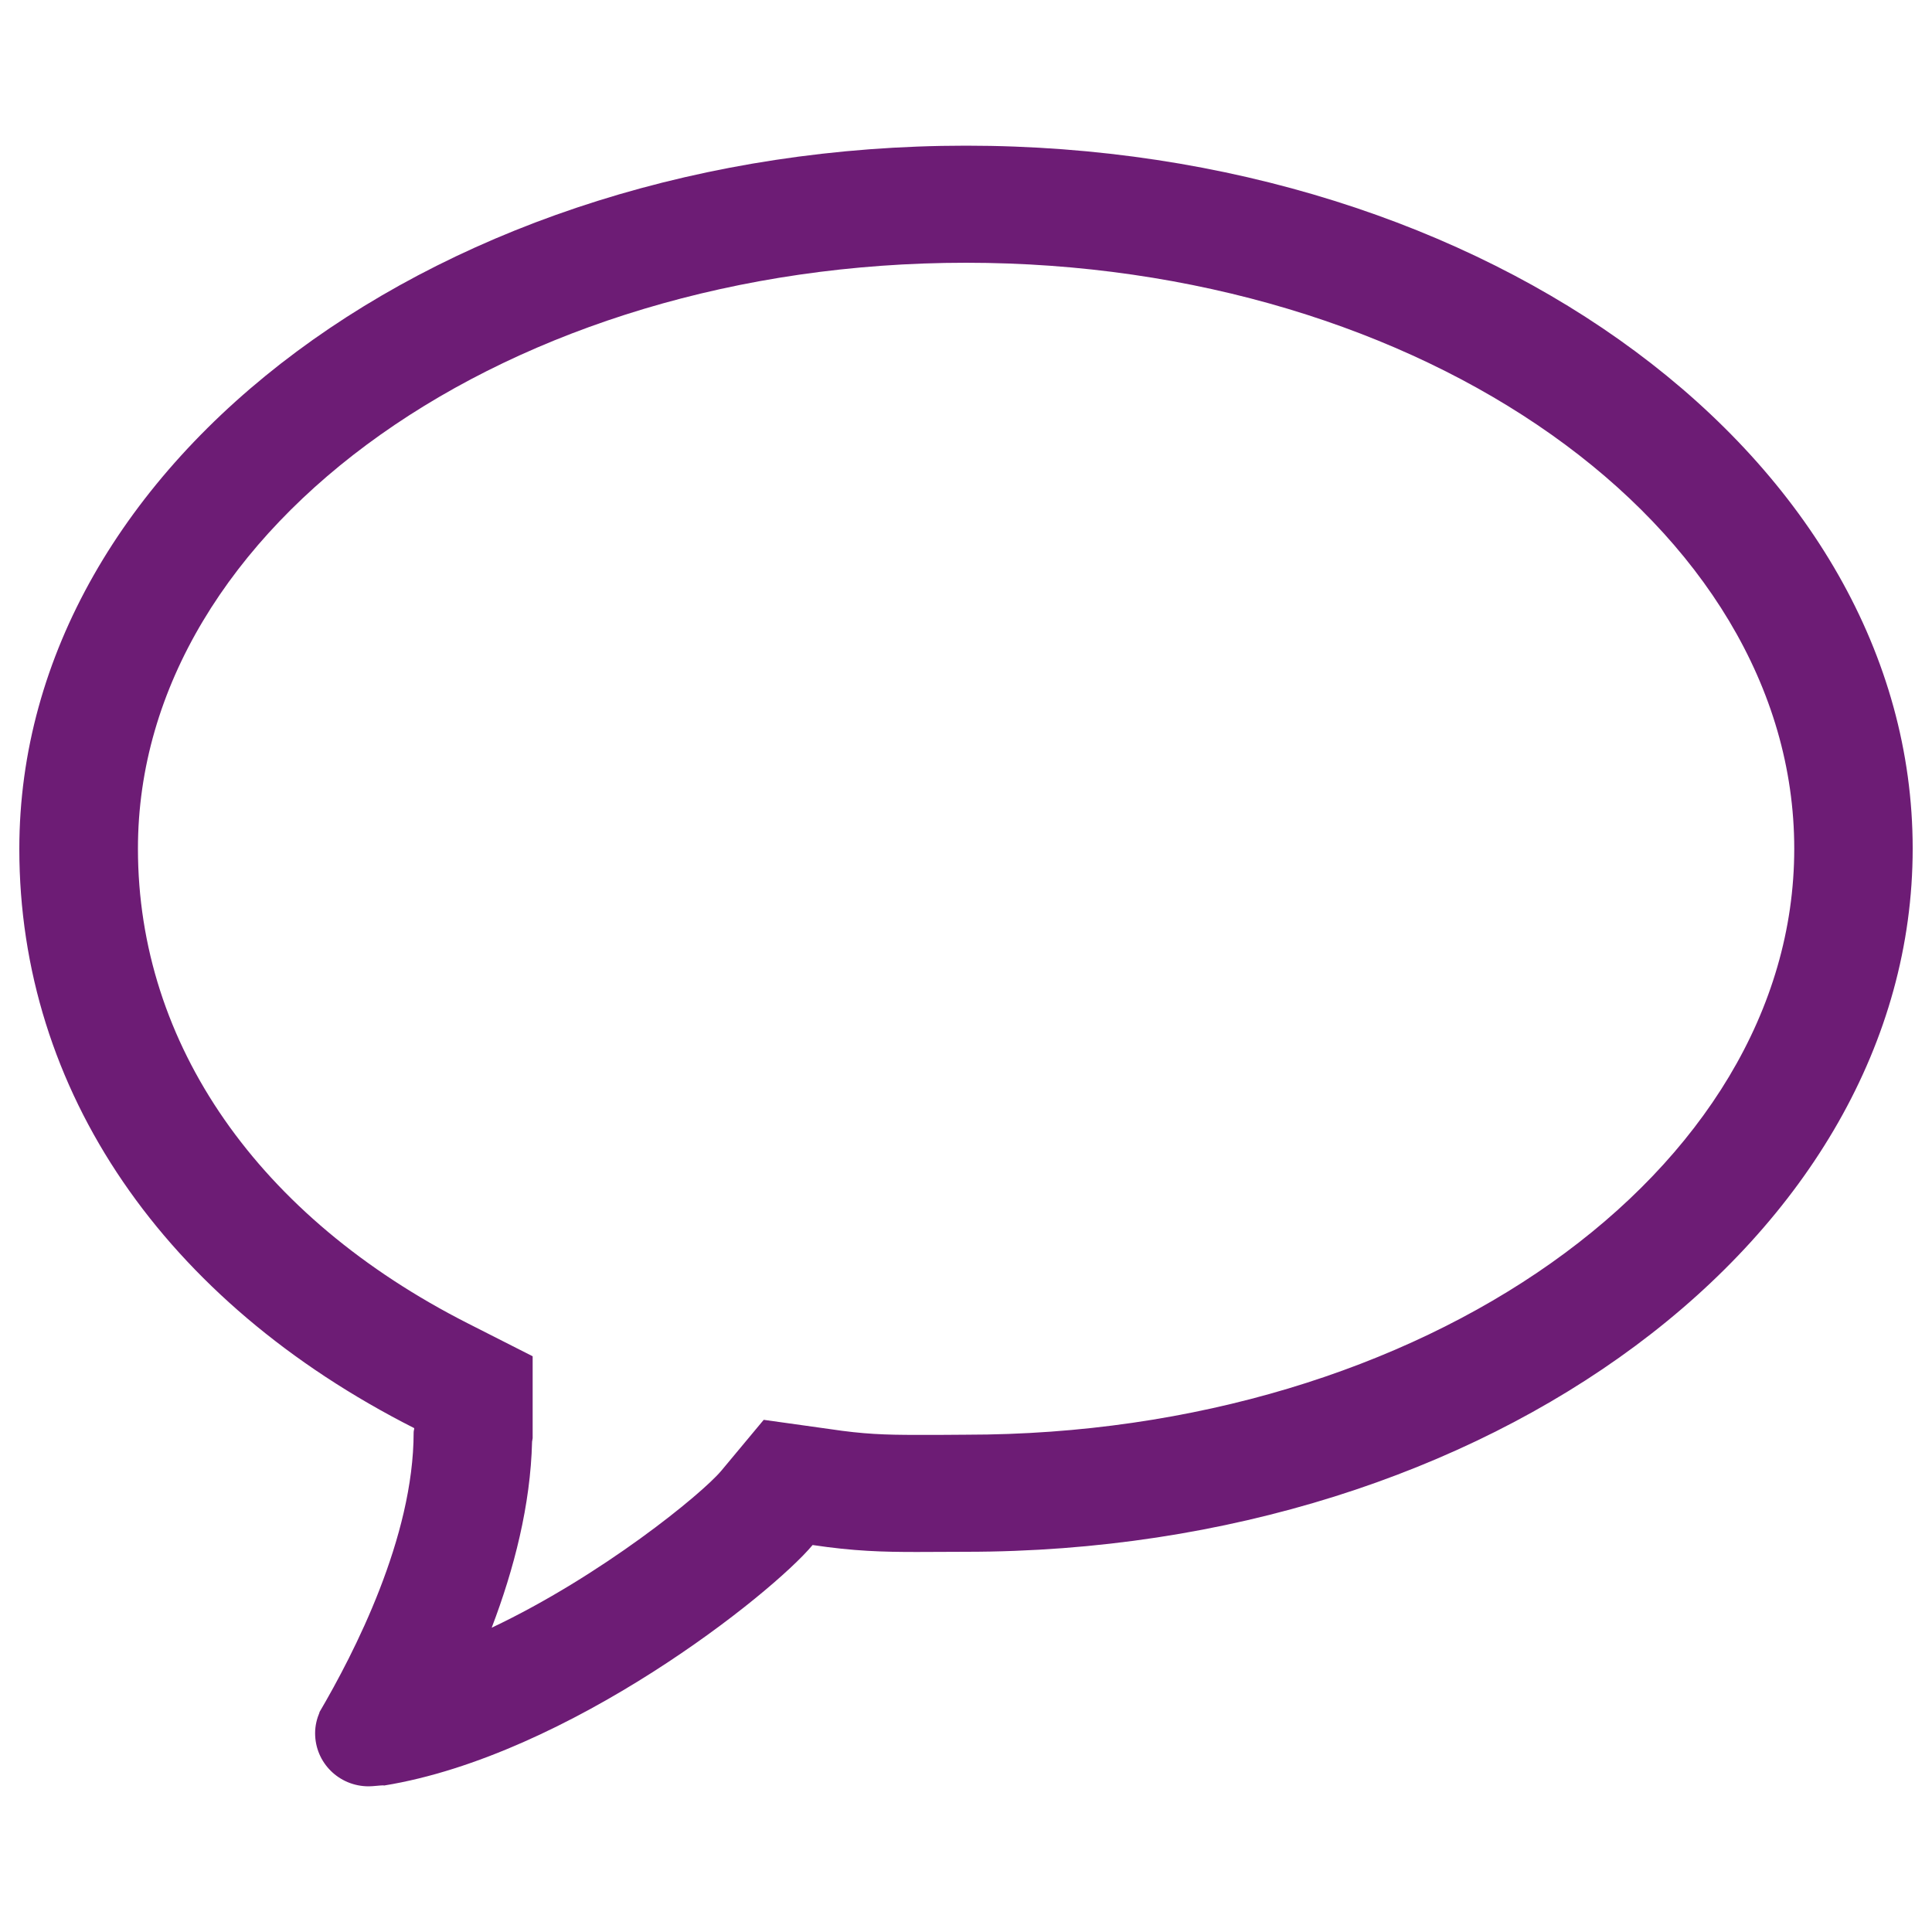 <?xml version="1.0" encoding="utf-8"?>
<!DOCTYPE svg PUBLIC "-//W3C//DTD SVG 1.1//EN" "http://www.w3.org/Graphics/SVG/1.1/DTD/svg11.dtd">
<svg version="1.1" xmlns="http://www.w3.org/2000/svg" xmlns:xlink="http://www.w3.org/1999/xlink" x="0px" y="0px" viewBox="0 0 1000 1000" enable-background="new 0 0 1000 1000" xml:space="preserve">
	<g>
		<path d="M500,75.4c-270.6,0-490,162.9-490,364c0,125.1,74.9,234.2,204.4,299.8c0,0.8-0.3,1.3-0.3,2.2c0,54.4-30.8,114.2-48.8,144.9h0.1c-1.4,3.3-2.3,6.9-2.3,10.8c0,15.3,12.4,27.5,27.7,27.5c2.3,0,6-0.5,7.4-0.5c0.3,0,0.5,0,0.5,0.1c95.7-15.5,200.9-99.3,221.9-124.5c21.5,3.2,36.1,3.6,54,3.6c7.6,0,15.8-0.1,25.4-0.1c270.6,0,490-162.9,490-364S770.6,75.4,500,75.4z M500,742.6l-14.4,0.1l-10.9,0c-16.8,0-27.8-0.4-45.1-3l-34.3-4.8l-22,26.4c-10.2,12.1-61.8,54.2-118.8,81.2c11.6-30.4,20.1-63.5,20.9-96.3l0.3-1.8V702l-33.3-16.9c-108.7-55.1-171-144.7-171-245.8C71.3,272.1,263.6,136,500,136c236.4,0,428.7,136.1,428.7,303.3C928.7,606.5,736.4,742.6,500,742.6z" fill="#6D1C75"/>
	</g>
</svg>